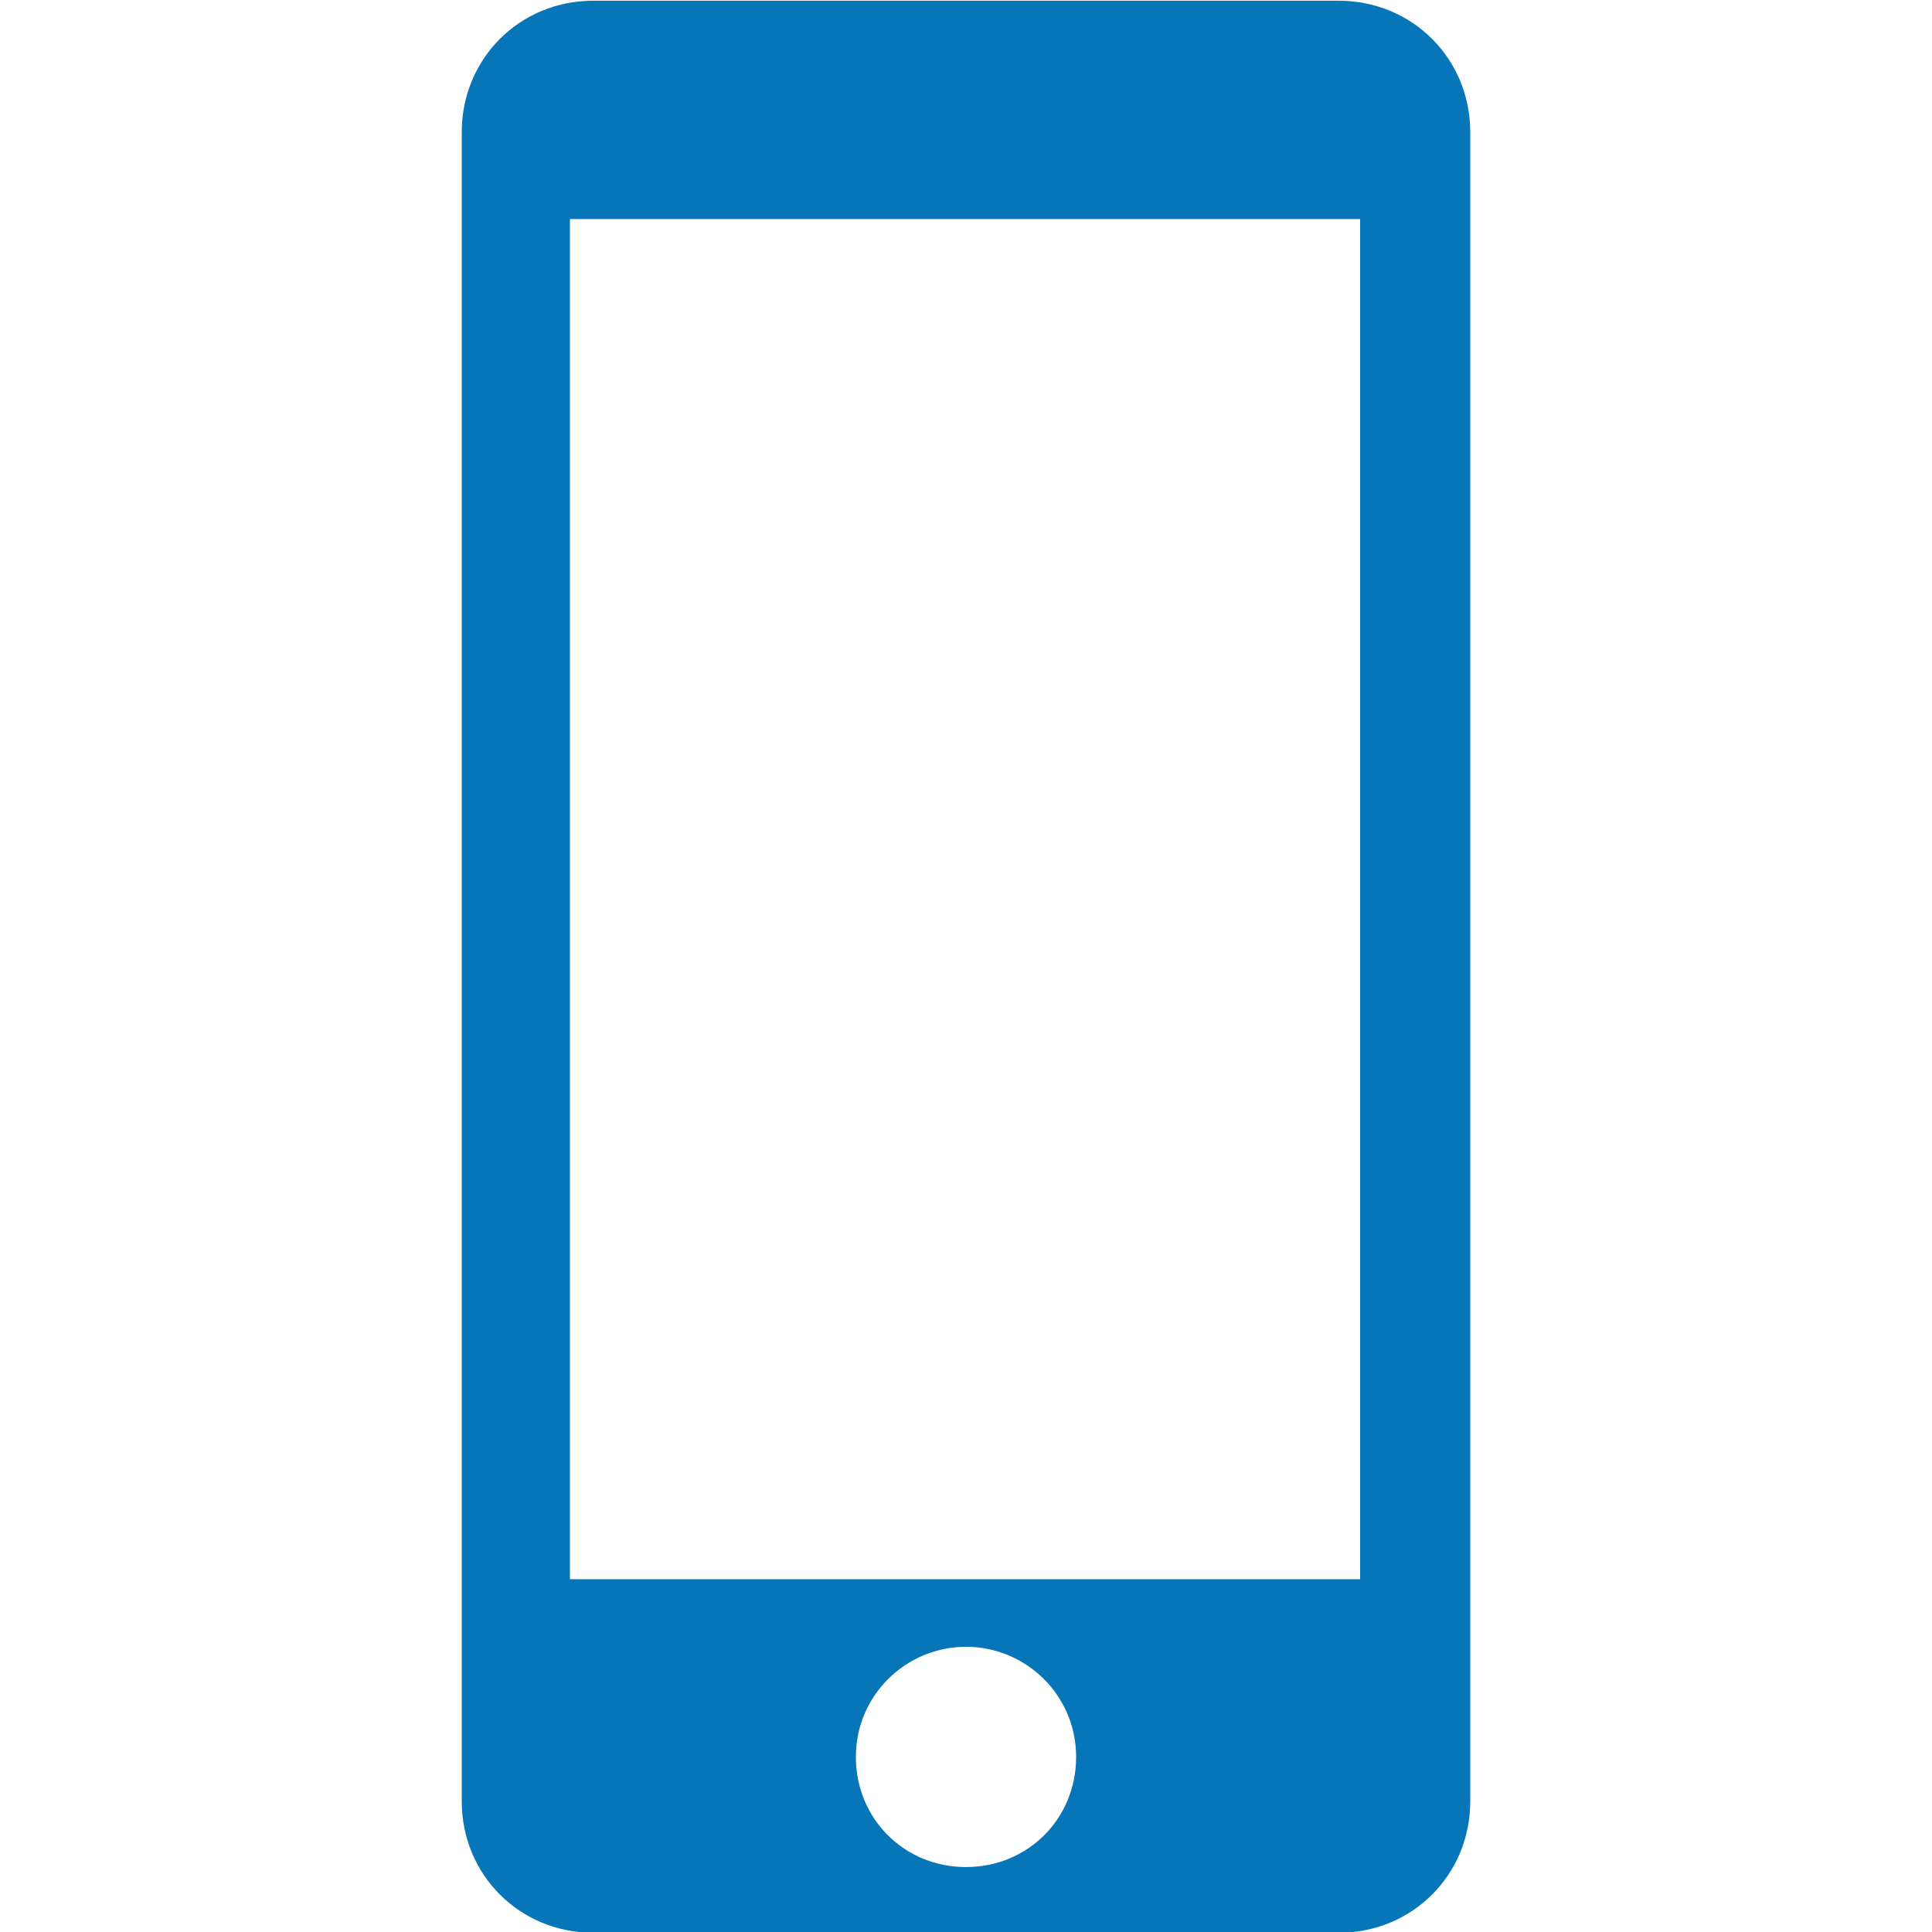 <?xml version="1.0" encoding="utf-8"?>
<!-- Generator: Adobe Illustrator 27.8.1, SVG Export Plug-In . SVG Version: 6.00 Build 0)  -->
<svg version="1.1" id="Layer_1" xmlns="http://www.w3.org/2000/svg" xmlns:xlink="http://www.w3.org/1999/xlink" x="0px" y="0px"
	 viewBox="0 0 100 100" style="enable-background:new 0 0 100 100;" xml:space="preserve">
<style type="text/css">
	.st0{fill:#0676B9;}
</style>
<g transform="translate(0,-952.362)">
	<path class="st0" d="M30.7,952.4c-3.8,0-6.8,3-6.8,6.8v86.4c0,3.8,3,6.8,6.8,6.8h38.6c3.8,0,6.8-3,6.8-6.8v-86.4
		c0-3.8-3-6.8-6.8-6.8L30.7,952.4L30.7,952.4z M29.5,963.7h40.9v70.4H29.5V963.7z M50,1037.6c3.1,0,5.7,2.5,5.7,5.7
		s-2.5,5.7-5.7,5.7s-5.7-2.5-5.7-5.7S46.9,1037.6,50,1037.6z"/>
</g>
</svg>
